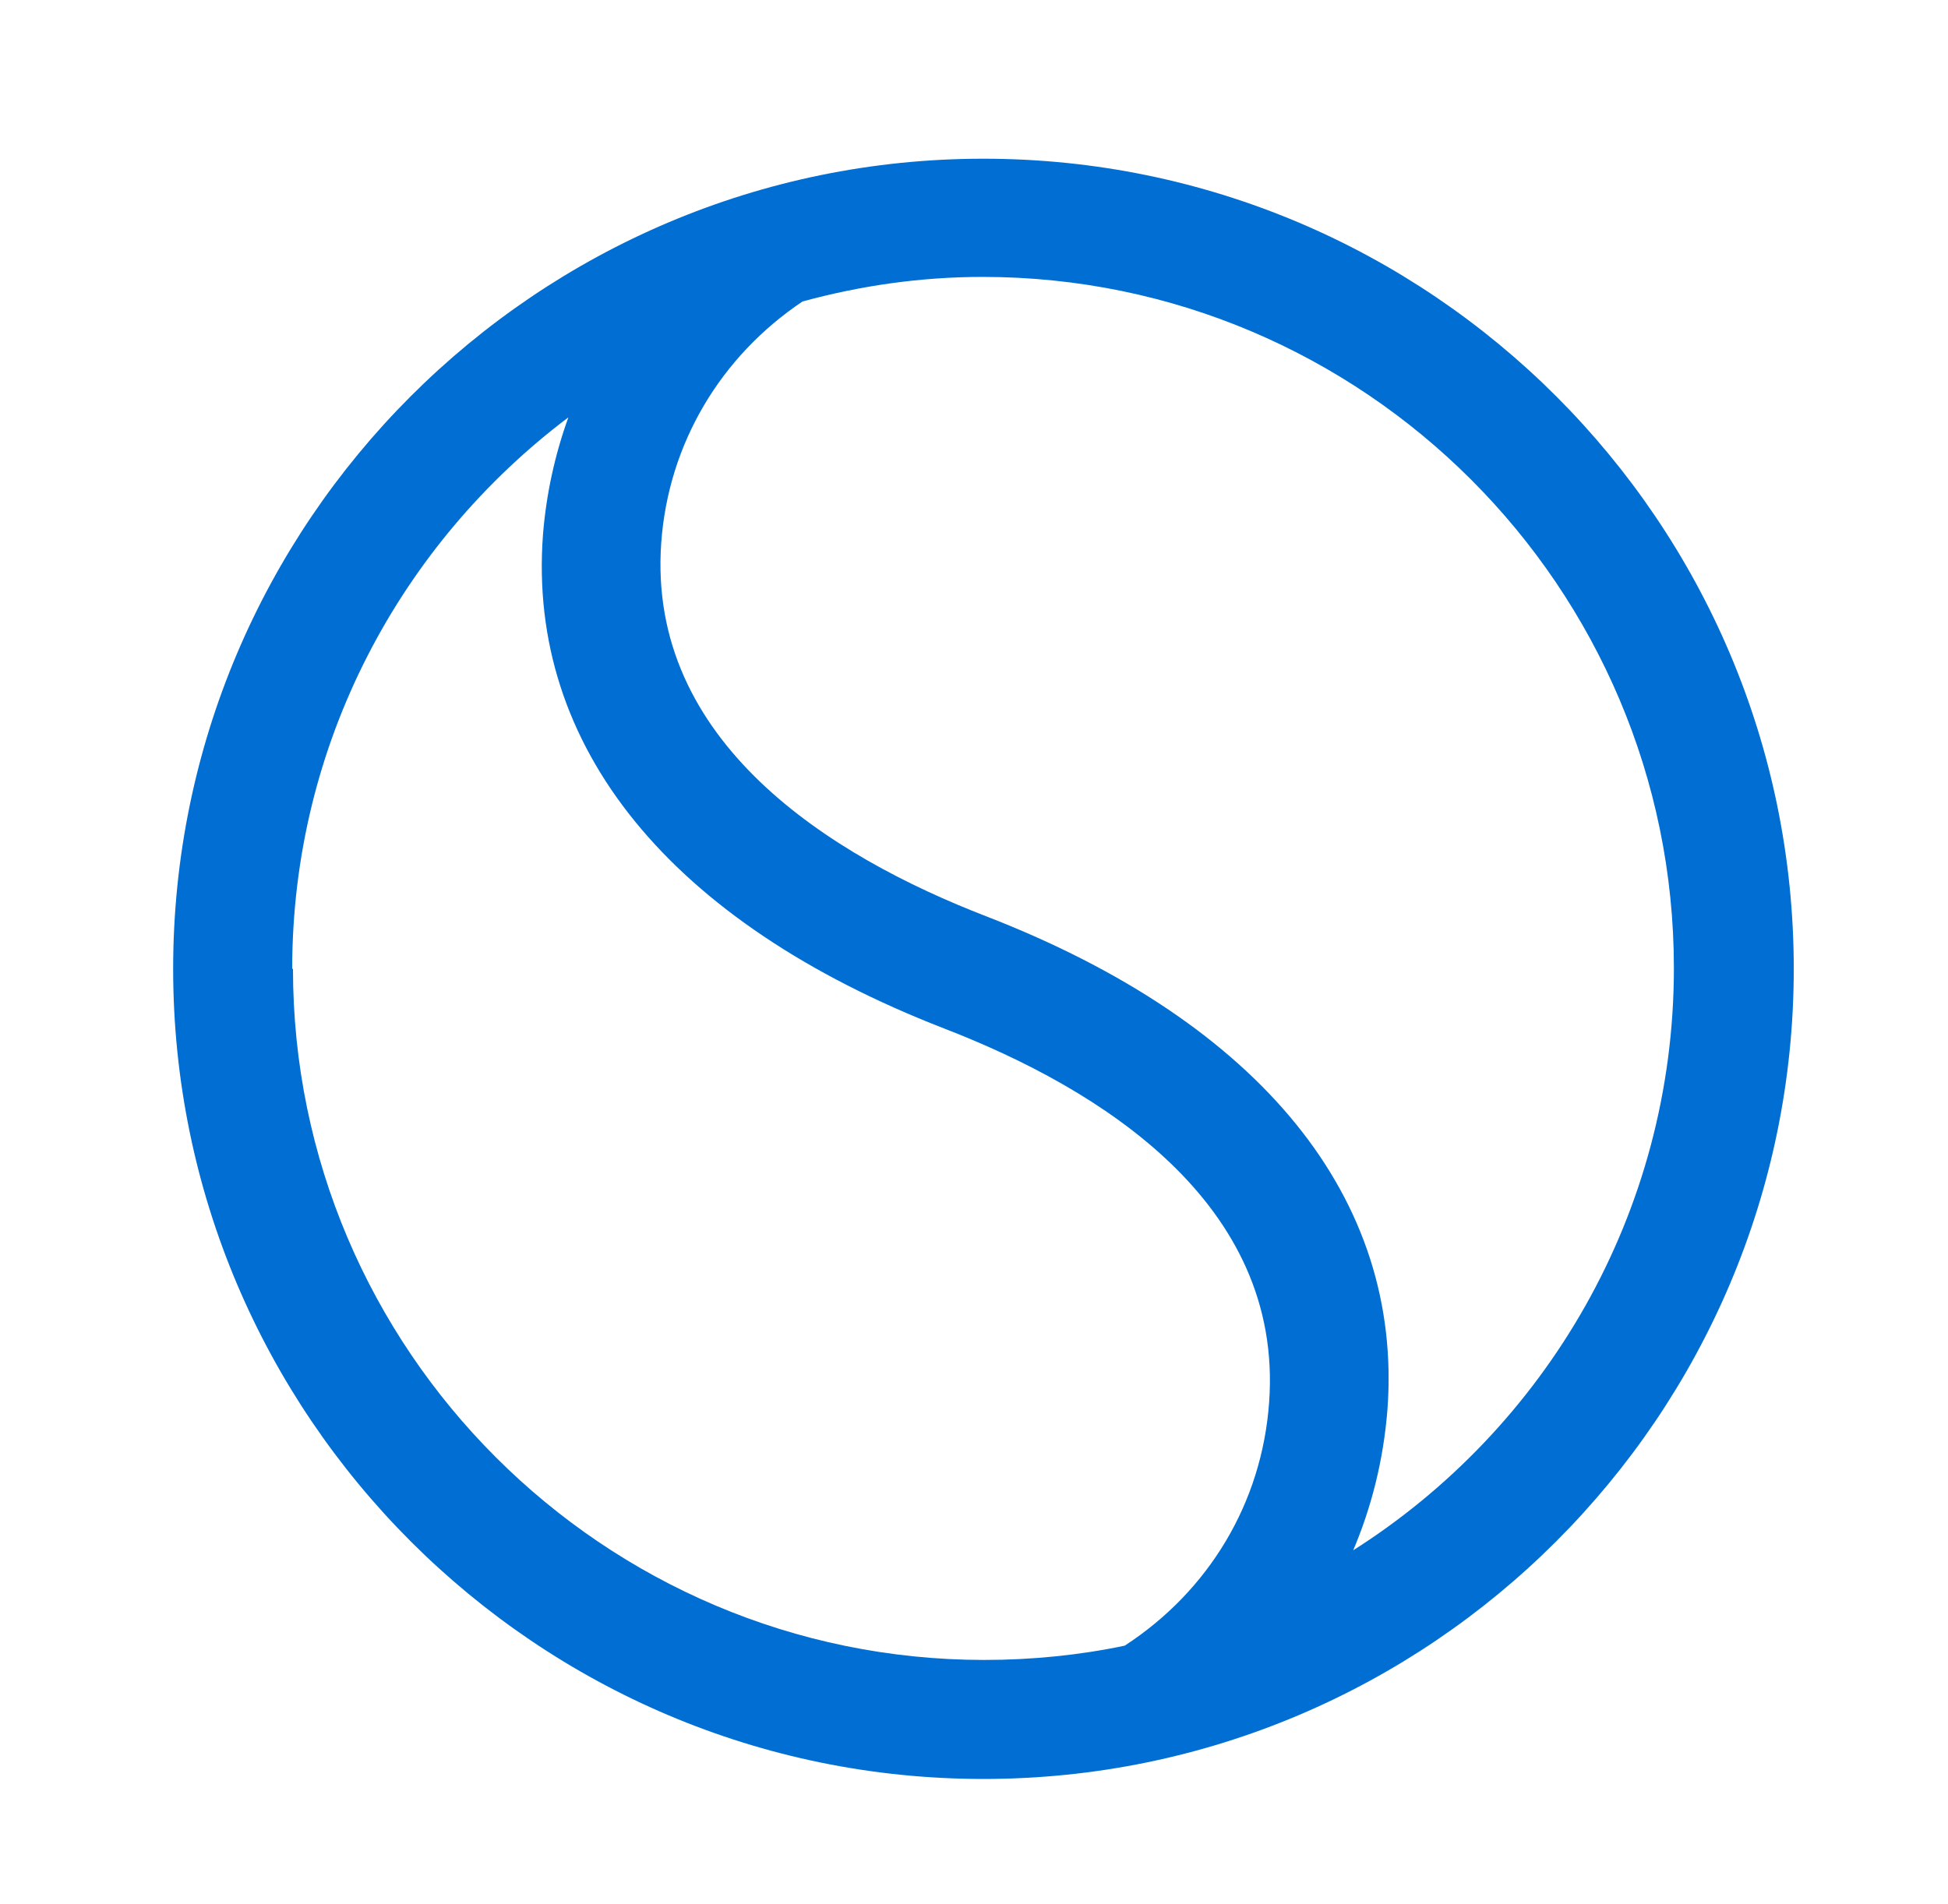 <?xml version="1.0" encoding="UTF-8"?>
<svg xmlns="http://www.w3.org/2000/svg" width="45" height="44" viewBox="0 0 45 44" fill="none">
  <path d="M22.718 3.667C12.397 3.667 4 12.063 4 22.385C4 32.706 12.397 41.103 22.718 41.103C33.04 41.103 41.437 32.706 41.437 22.385C41.437 12.063 33.04 3.667 22.718 3.667ZM6.75 22.385C6.75 17.178 9.262 12.558 13.13 9.643C12.818 10.505 12.617 11.421 12.543 12.357C12.177 17.252 15.477 21.303 21.802 23.76C25.413 25.153 29.648 27.793 29.318 32.395C29.153 34.723 27.925 36.758 25.982 38.023C24.937 38.243 23.837 38.353 22.737 38.353C13.937 38.353 6.768 31.185 6.768 22.385H6.75ZM31.243 35.86C31.683 34.833 31.958 33.733 32.05 32.578C32.417 27.683 29.117 23.631 22.792 21.175C19.18 19.782 14.945 17.142 15.275 12.54C15.44 10.248 16.65 8.232 18.538 6.966C19.877 6.6 21.27 6.398 22.7 6.398C31.5 6.398 38.668 13.566 38.668 22.366C38.668 28.032 35.698 33.018 31.225 35.842L31.243 35.86Z" fill="#006ED2"></path>
</svg>
